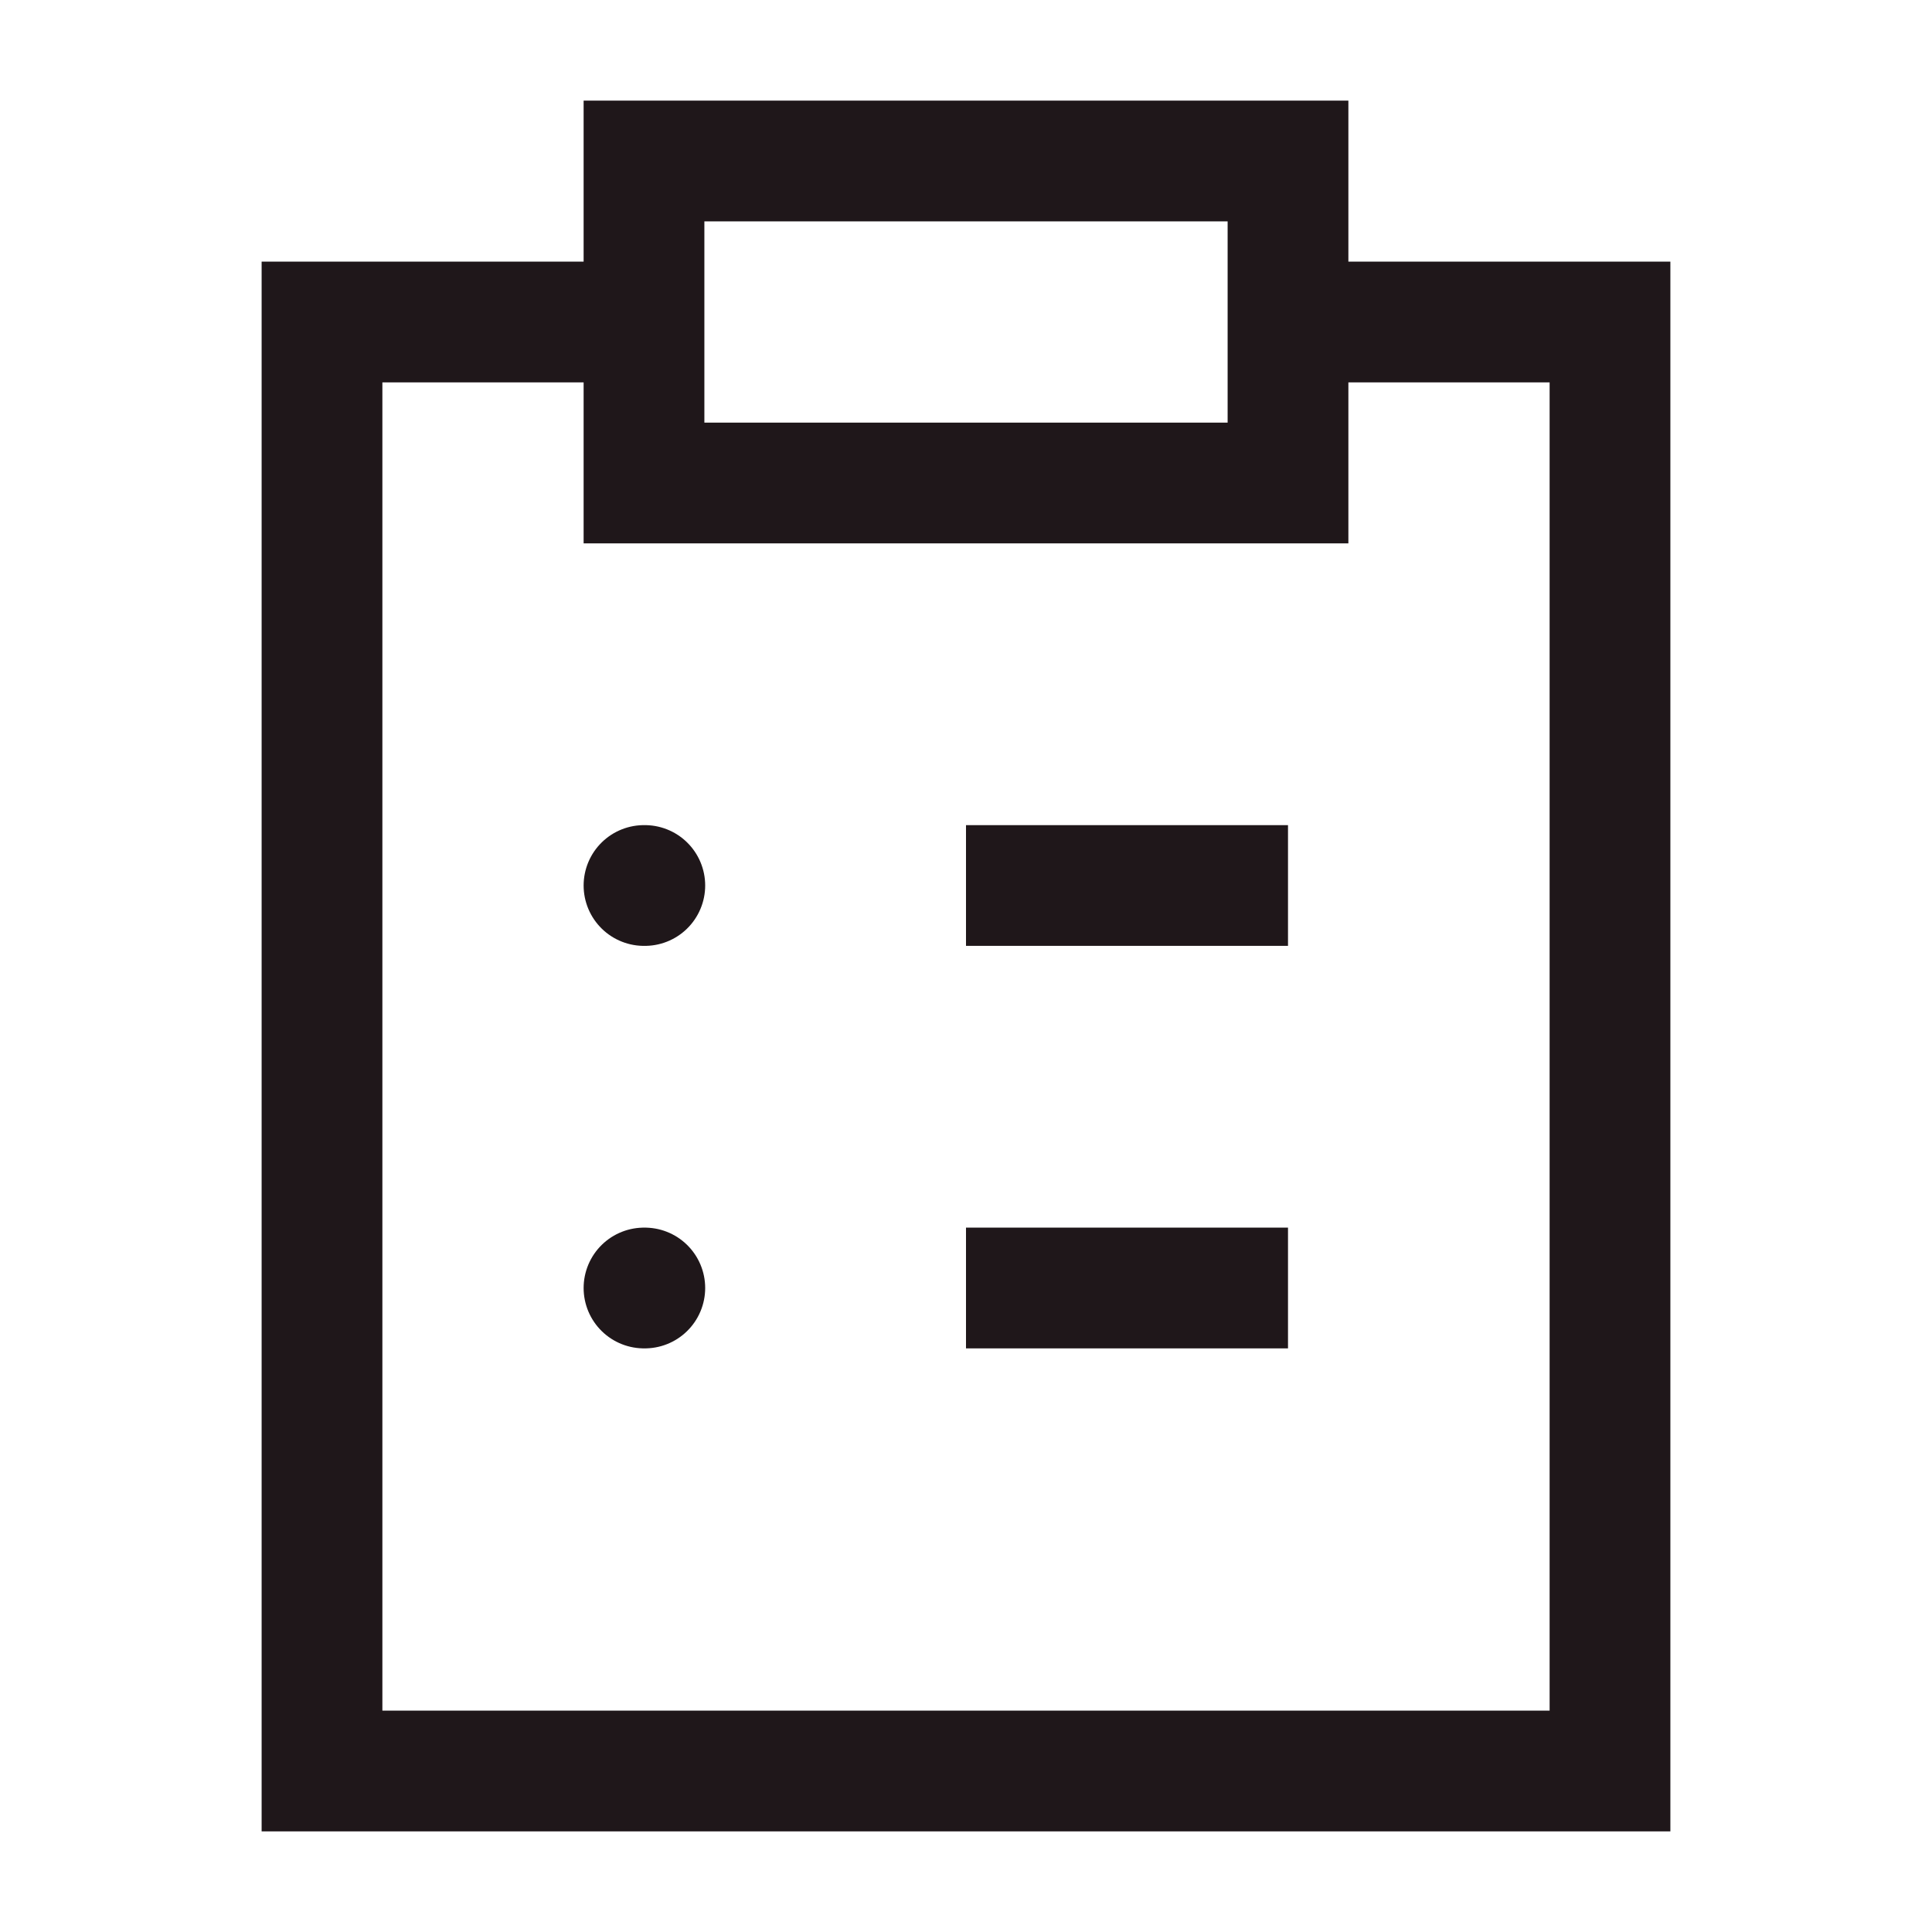 <?xml version="1.0" encoding="UTF-8"?> <svg xmlns="http://www.w3.org/2000/svg" width="24" height="24" viewBox="0 0 24 24" fill="none"><path d="M12 11H16" stroke="#1F171A" stroke-width="1.5" stroke-linejoin="round"></path><path d="M12 16H16" stroke="#1F171A" stroke-width="1.5" stroke-linejoin="round"></path><path d="M8 11H8.01" stroke="#1F171A" stroke-width="1.5" stroke-linecap="round" stroke-linejoin="round"></path><path d="M8 16H8.01" stroke="#1F171A" stroke-width="1.5" stroke-linecap="round" stroke-linejoin="round"></path><path d="M8 4L4 4L4 22H20V4H16" stroke="#1F171A" stroke-width="1.5"></path><path d="M8 6V2L16 2V6H8Z" stroke="#1F171A" stroke-width="1.5"></path></svg> 